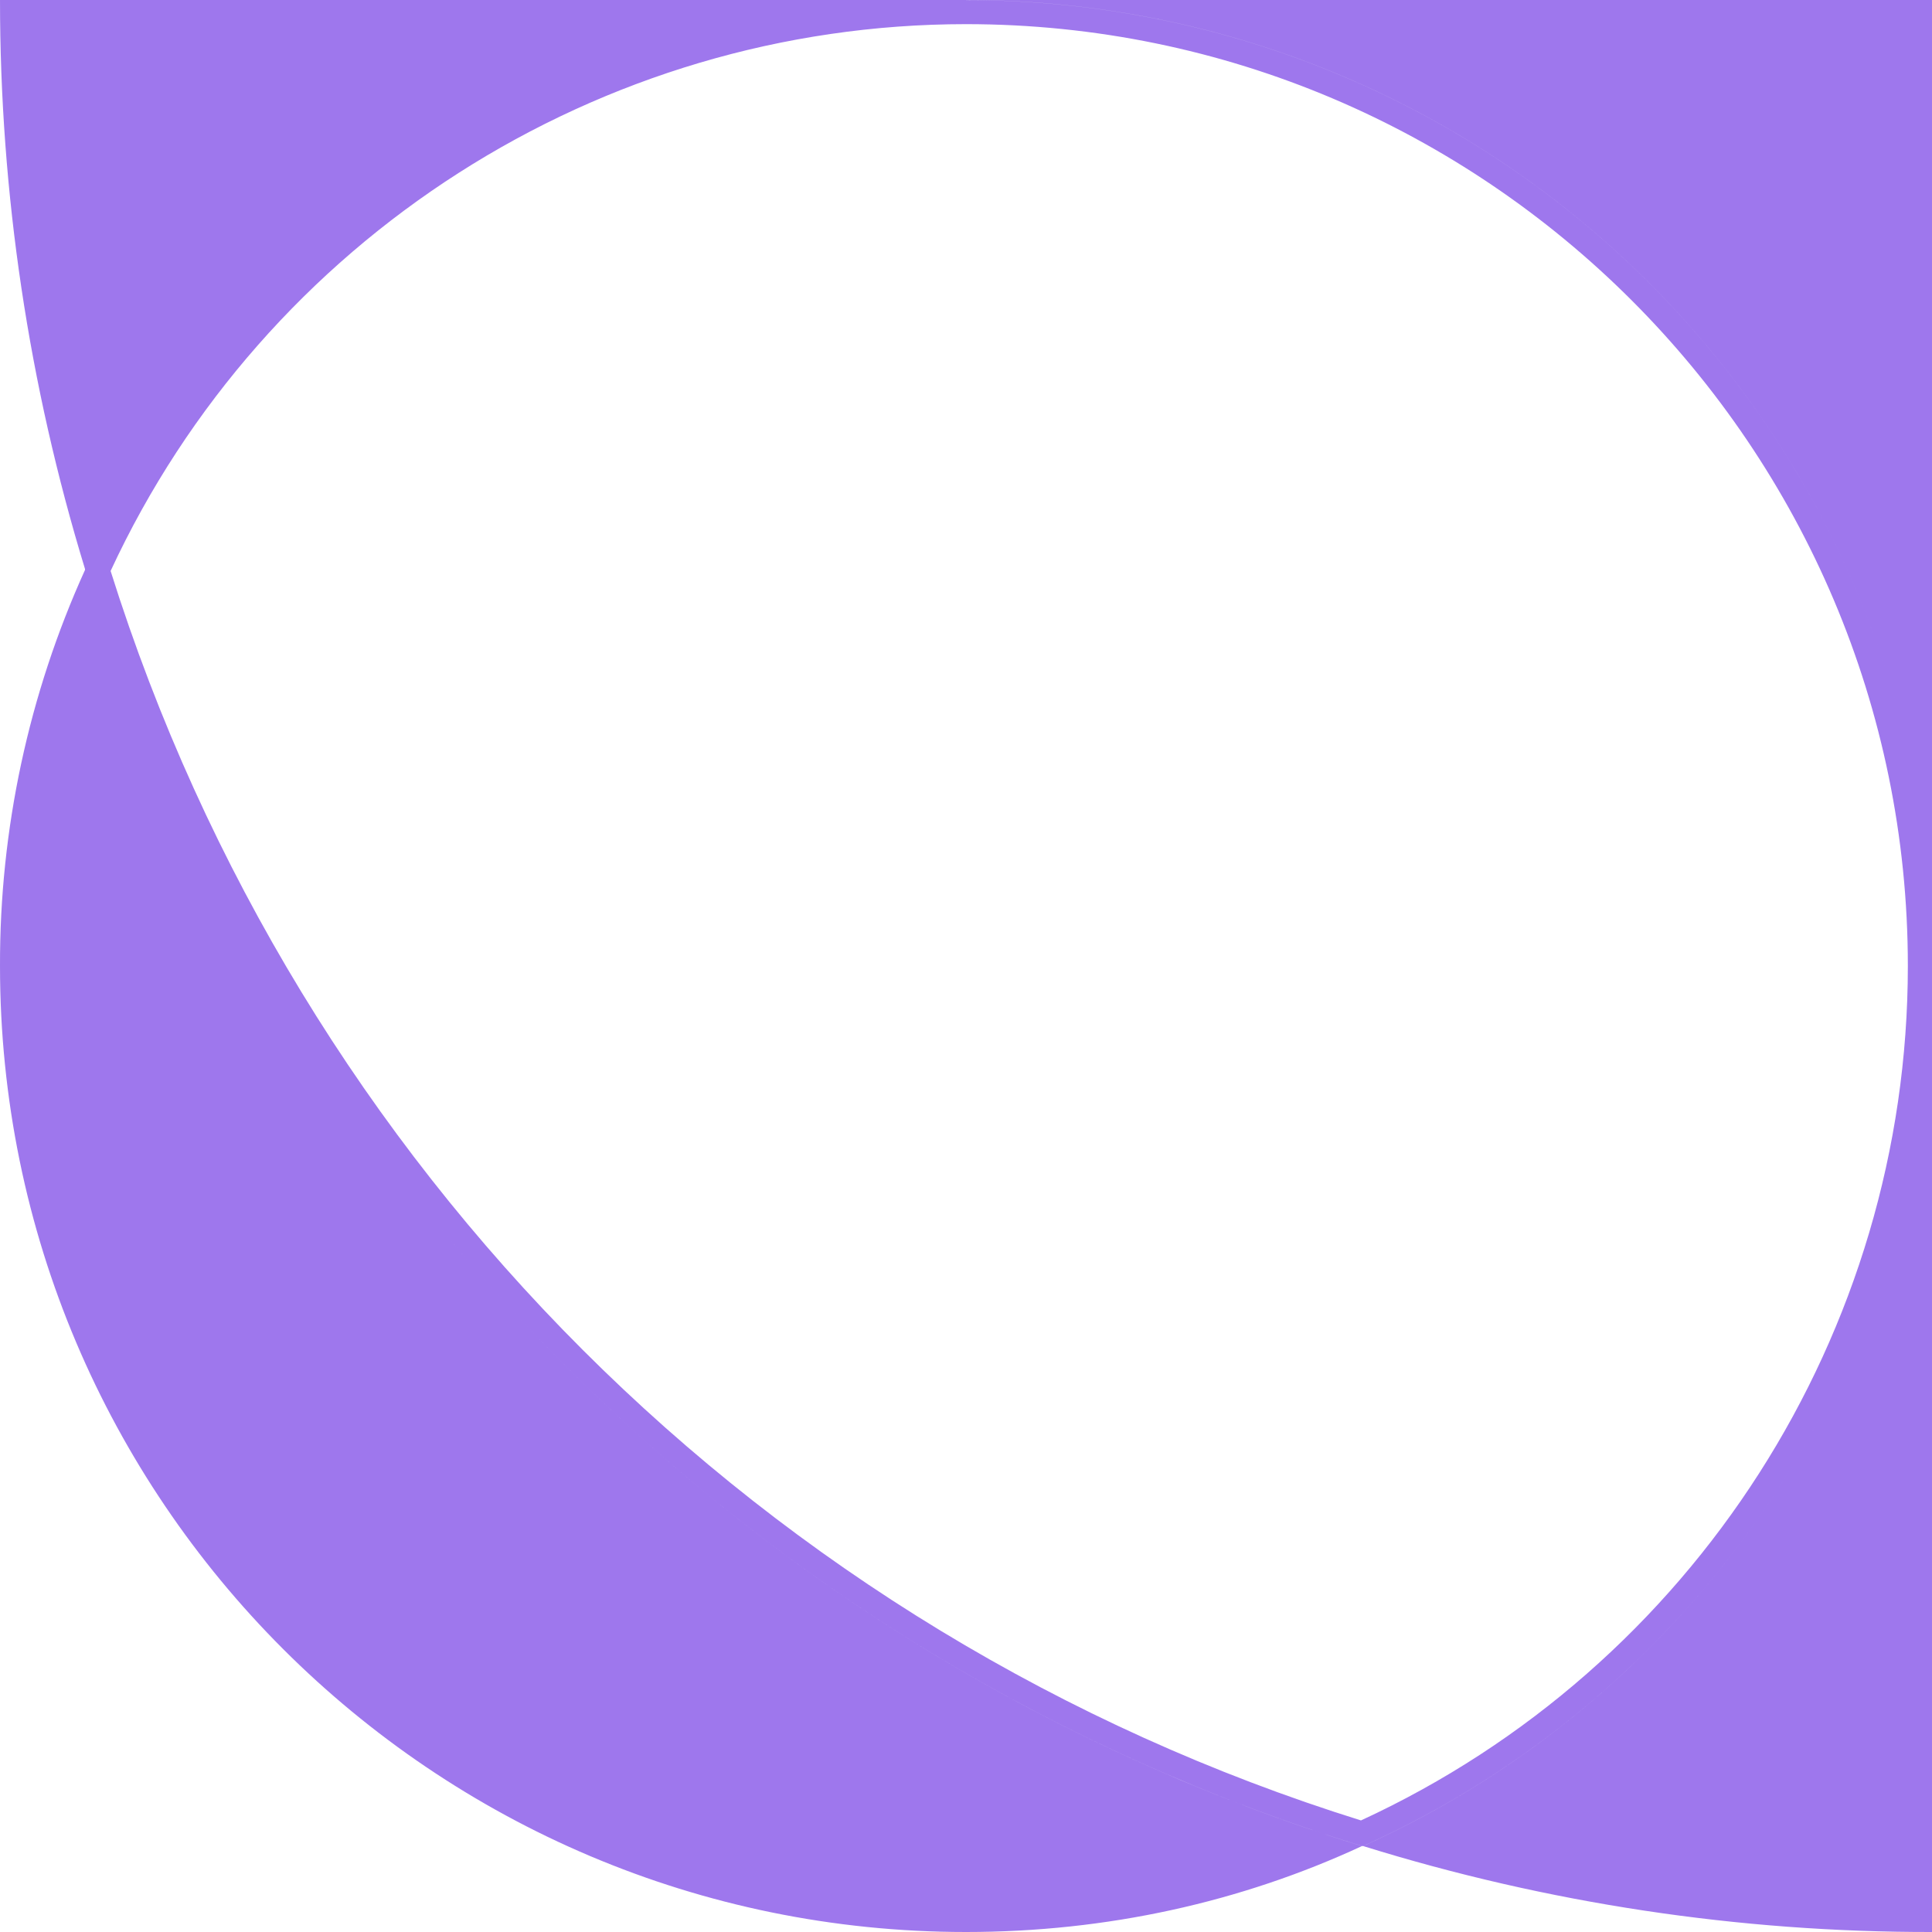 <svg width="32" height="32" viewBox="0 0 32 32" fill="none" xmlns="http://www.w3.org/2000/svg">
<g clip-path="url(#clip0_884_6125)">
<path d="M16 0C9.504 0 3.92 3.872 1.408 9.424C0.474 6.37 -0 3.194 6.62104e-05 0H16ZM22.576 30.576C25.627 31.525 28.805 32.005 32 32V16C32 22.48 28.128 28.08 22.576 30.576ZM16 0.4C9.931 0.4 4.386 3.95 1.832 9.457C4.942 19.347 12.668 27.069 22.542 30.152C28.05 27.613 31.6 22.076 31.6 16C31.6 7.399 24.602 0.4 16 0.4ZM16 0.001C24.832 0.001 32 7.152 32 16C32 22.48 28.128 28.08 22.576 30.577H22.56C12.464 27.472 4.528 19.52 1.408 9.44V9.424C3.92 3.871 9.504 0 16 0V0.001ZM1.408 9.44C0.474 11.5 -0.006 13.738 6.62104e-05 16C6.62104e-05 24.832 7.168 32 16 32C18.336 32 20.56 31.504 22.56 30.576C12.464 27.472 4.528 19.52 1.408 9.44ZM16 0C24.832 0 32 7.152 32 16V0H16Z" fill="#9E77ED"/>
</g>
<defs>
<clipPath id="clip0_884_6125">
<rect width="32" height="32" fill="white"/>
</clipPath>
</defs>
</svg>

